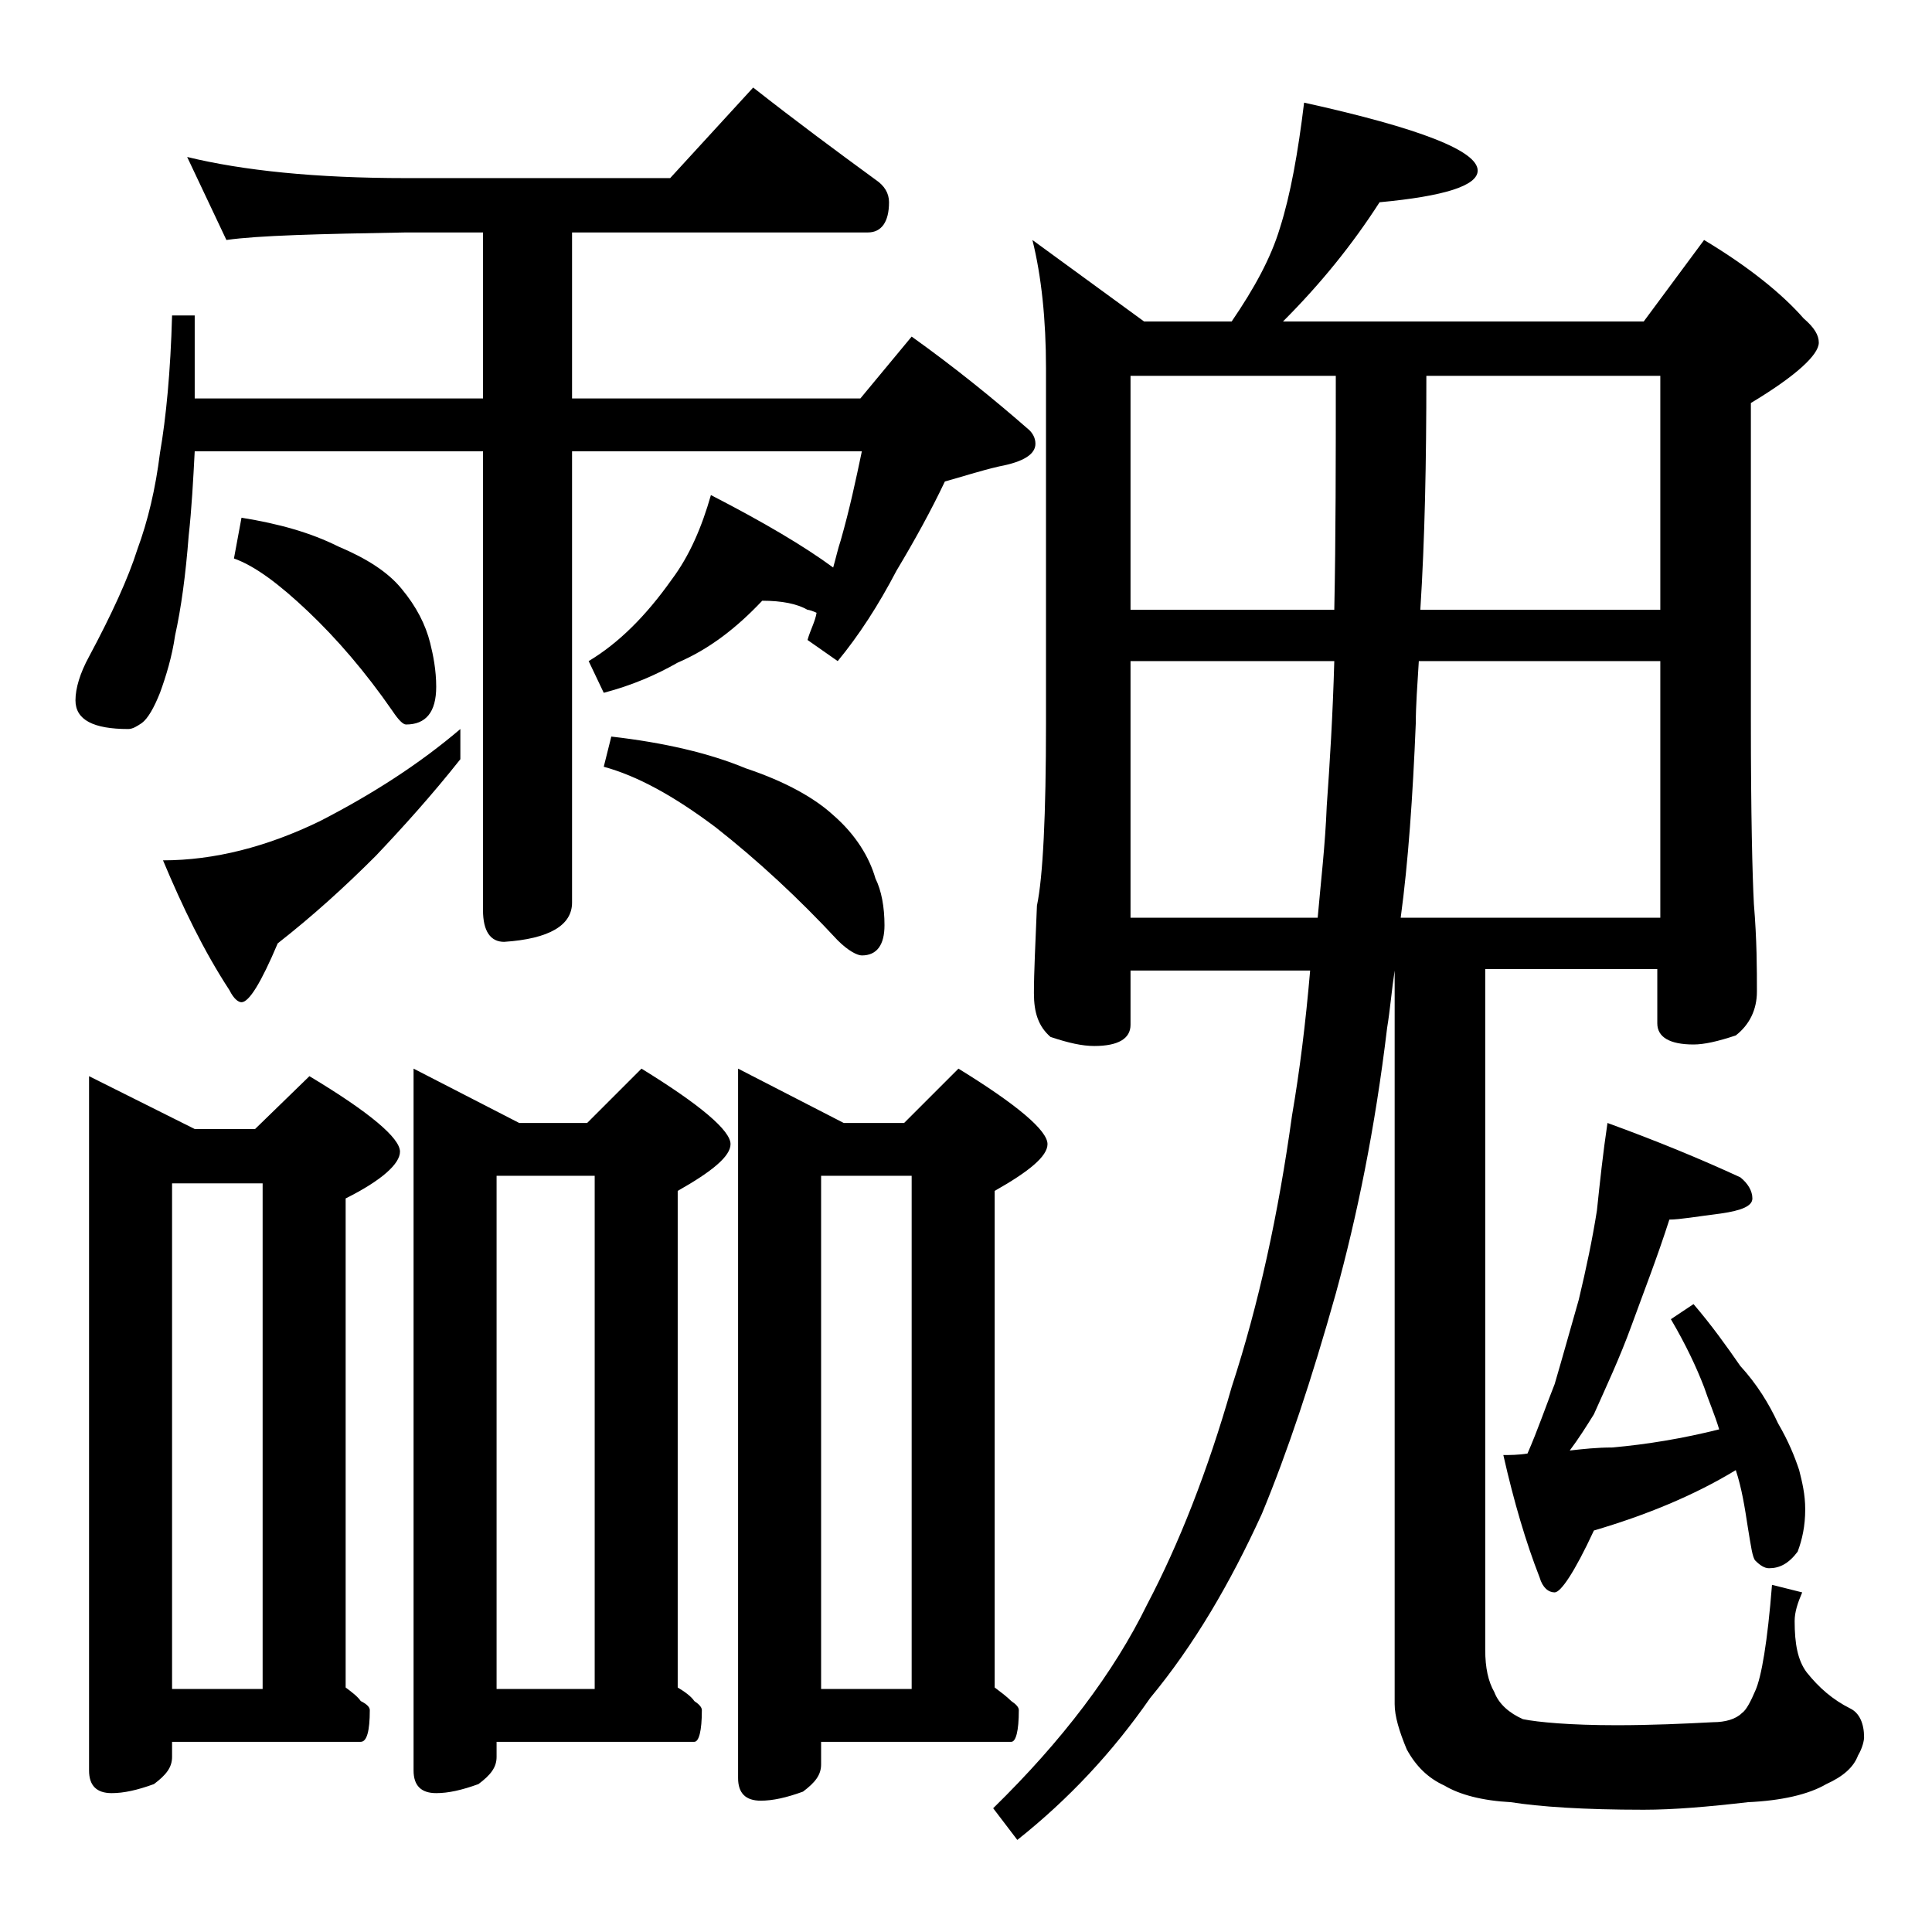 <?xml version="1.0" encoding="utf-8"?>
<!-- Generator: Adobe Illustrator 18.0.0, SVG Export Plug-In . SVG Version: 6.00 Build 0)  -->
<!DOCTYPE svg PUBLIC "-//W3C//DTD SVG 1.1//EN" "http://www.w3.org/Graphics/SVG/1.1/DTD/svg11.dtd">
<svg version="1.1" id="Layer_1" xmlns="http://www.w3.org/2000/svg" xmlns:xlink="http://www.w3.org/1999/xlink" x="0px" y="0px"
	 viewBox="0 0 128 128" enable-background="new 0 0 128 128" xml:space="preserve">
<path d="M12.4,10.4c3.7,0.9,8.5,1.4,14.5,1.4h17.5l5.5-6c2.8,2.2,5.5,4.2,8.1,6.1c0.6,0.4,0.9,0.9,0.9,1.5c0,1.3-0.5,2-1.4,2H37.9
	v11H57l3.4-4.1c2.8,2,5.4,4.1,7.8,6.2c0.2,0.2,0.4,0.5,0.4,0.9c0,0.7-0.8,1.2-2.4,1.5c-1.3,0.3-2.5,0.7-3.6,1
	c-0.9,1.9-2,3.9-3.2,5.9c-1.2,2.3-2.5,4.3-3.9,6l-2-1.4c0.2-0.7,0.5-1.2,0.6-1.8c-0.2-0.1-0.5-0.2-0.6-0.2c-0.7-0.4-1.7-0.6-3-0.6
	c-1.7,1.8-3.5,3.2-5.6,4.1c-1.4,0.8-3,1.5-4.9,2l-1-2.1c2-1.2,3.8-3,5.5-5.4c1.2-1.6,2-3.5,2.6-5.6c3.5,1.8,6.2,3.4,8.1,4.8
	c0.2-0.7,0.3-1.2,0.5-1.8c0.6-2.1,1-4,1.4-5.9H37.9v29.9c0,1.5-1.5,2.4-4.5,2.6c-0.9,0-1.4-0.7-1.4-2.1V29.9H12.9
	c-0.1,1.9-0.2,3.8-0.4,5.6c-0.2,2.6-0.5,4.8-0.9,6.6c-0.2,1.4-0.6,2.7-1,3.8c-0.4,1-0.8,1.7-1.2,2c-0.3,0.2-0.6,0.4-0.9,0.4
	c-2.3,0-3.5-0.6-3.5-1.9c0-0.8,0.3-1.8,0.9-2.9c1.5-2.8,2.6-5.2,3.2-7.1c0.7-1.9,1.2-4,1.5-6.4c0.4-2.3,0.7-5.4,0.8-9.1h1.5v5.5H32
	v-11h-5.1c-5.8,0.1-9.8,0.2-11.9,0.5L12.4,10.4z M5.9,71.3l7,3.5h4l3.6-3.5c4,2.4,6,4.1,6,5c0,0.8-1.2,1.9-3.6,3.1v32.4
	c0.4,0.3,0.8,0.6,1,0.9c0.4,0.2,0.6,0.4,0.6,0.6c0,1.4-0.2,2.1-0.6,2.1H11.4v1c0,0.7-0.4,1.2-1.2,1.8c-1.1,0.4-2,0.6-2.8,0.6
	c-1,0-1.5-0.5-1.5-1.5V71.3z M30.5,48.3v2c-1.9,2.4-3.8,4.5-5.6,6.4c-2.1,2.1-4.2,4-6.5,5.8c-1.1,2.6-1.9,3.9-2.4,3.9
	c-0.2,0-0.5-0.2-0.8-0.8c-1.7-2.6-3.1-5.5-4.4-8.6c3.4,0,6.9-0.9,10.4-2.6C24.7,52.6,27.8,50.6,30.5,48.3z M11.4,111.9h6V78.4h-6
	V111.9z M16,34.3c2.5,0.4,4.6,1,6.4,1.9c1.9,0.8,3.3,1.7,4.2,2.8c1,1.2,1.6,2.4,1.9,3.6c0.2,0.8,0.4,1.8,0.4,2.9
	c0,1.7-0.7,2.5-2,2.5c-0.2,0-0.5-0.3-0.9-0.9c-1.8-2.6-3.7-4.8-5.6-6.6c-1.9-1.8-3.5-3-4.9-3.5L16,34.3z M27.4,70.8l7,3.6h4.5
	l3.6-3.6c3.9,2.4,5.9,4.1,5.9,5c0,0.8-1.2,1.8-3.5,3.1v32.9c0.5,0.3,0.9,0.6,1.1,0.9c0.3,0.2,0.5,0.4,0.5,0.6c0,1.4-0.2,2.1-0.5,2.1
	H32.9v1c0,0.7-0.4,1.2-1.2,1.8c-1.1,0.4-2,0.6-2.8,0.6c-1,0-1.5-0.5-1.5-1.5V70.8z M32.9,111.9h6.5v-34h-6.5V111.9z M40.5,48.8
	c3.5,0.4,6.5,1.1,8.9,2.1c2.7,0.9,4.6,2,5.8,3.1c1.5,1.3,2.4,2.8,2.8,4.2c0.4,0.8,0.6,1.9,0.6,3.1c0,1.3-0.5,2-1.5,2
	c-0.3,0-0.9-0.3-1.6-1c-2.6-2.8-5.3-5.3-8.1-7.5c-2.8-2.1-5.2-3.4-7.4-4L40.5,48.8z M48.9,70.8l7,3.6h4l3.6-3.6
	c3.9,2.4,5.9,4.1,5.9,5c0,0.8-1.2,1.8-3.5,3.1v32.9c0.4,0.3,0.8,0.6,1.1,0.9c0.3,0.2,0.5,0.4,0.5,0.6c0,1.4-0.2,2.1-0.5,2.1H54.4
	v1.5c0,0.7-0.4,1.2-1.2,1.8c-1.1,0.4-2,0.6-2.8,0.6c-1,0-1.5-0.5-1.5-1.5V70.8z M54.4,111.9h6v-34h-6V111.9z M86.4,6.8
	c7.7,1.7,11.5,3.2,11.5,4.5c0,1-2.2,1.7-6.5,2.1c-1.8,2.8-3.9,5.4-6.4,7.9h23.9l4-5.4c3,1.8,5.2,3.6,6.6,5.2c0.7,0.6,1,1.1,1,1.6
	c0,0.8-1.5,2.2-4.5,4v21.1c0,6.2,0.1,10.2,0.2,12.1c0.2,2.4,0.2,4.3,0.2,5.8c0,1.2-0.5,2.2-1.4,2.9c-1.2,0.4-2.1,0.6-2.8,0.6
	c-1.6,0-2.4-0.5-2.4-1.4v-3.6H98.4v45.1c0,1.2,0.2,2.1,0.6,2.8c0.3,0.8,1,1.4,1.9,1.8c1,0.2,3.1,0.4,6.2,0.4c2.3,0,4.5-0.1,6.4-0.2
	c0.8,0,1.5-0.2,1.9-0.6c0.3-0.2,0.6-0.8,0.9-1.5c0.4-0.9,0.8-3.2,1.1-7l2,0.5c-0.3,0.7-0.5,1.3-0.5,1.9c0,1.5,0.2,2.6,0.8,3.4
	c0.8,1,1.7,1.8,2.9,2.4c0.6,0.3,0.9,1,0.9,1.9c0,0.2-0.1,0.7-0.4,1.2c-0.3,0.8-1,1.4-2.1,1.9c-1.2,0.7-3,1.1-5.2,1.2
	c-2.6,0.3-4.9,0.5-6.9,0.5c-4,0-6.9-0.2-8.8-0.5c-1.9-0.1-3.4-0.5-4.4-1.1c-1.1-0.5-1.9-1.3-2.5-2.4c-0.5-1.2-0.8-2.2-0.8-3V64.3
	c-0.2,1.3-0.3,2.6-0.5,3.8c-0.8,6.7-2,12.5-3.4,17.6c-1.6,5.7-3.2,10.5-4.9,14.6c-2.1,4.6-4.5,8.7-7.4,12.2
	c-2.5,3.6-5.4,6.7-8.8,9.4l-1.6-2.1c4.6-4.5,8-9,10.2-13.5c2.1-4,4-8.8,5.6-14.4c1.8-5.5,3.1-11.5,4-18c0.5-2.9,0.9-6.1,1.2-9.6
	H74.9v3.6c0,0.9-0.8,1.4-2.4,1.4c-0.8,0-1.7-0.2-2.9-0.6c-0.8-0.7-1.1-1.6-1.1-2.9c0-1.4,0.1-3.3,0.2-5.8c0.4-1.9,0.6-6,0.6-12.1
	V24.4c0-3.2-0.3-6.1-0.9-8.5l7.4,5.4h5.8c1.5-2.2,2.6-4.2,3.2-6.2C85.5,12.9,86,10.1,86.4,6.8z M74.9,40.4h13.5
	c0.1-4.8,0.1-9.9,0.1-15.5H74.9V40.4z M74.9,60.8h12.4c0.2-2.3,0.5-4.8,0.6-7.4c0.2-2.8,0.4-6,0.5-9.6H74.9V60.8z M94,43.8
	c-0.1,1.6-0.2,3-0.2,4.1c-0.2,4.9-0.5,9.2-1,12.9H110v-17H94z M94.5,24.9c0,5.7-0.1,10.8-0.4,15.5H110V24.9H94.5z M106.5,74.4
	c3.3,1.2,6.2,2.4,8.8,3.6c0.5,0.4,0.8,0.9,0.8,1.4s-0.7,0.8-2.1,1c-1.6,0.2-2.7,0.4-3.4,0.4c-0.8,2.5-1.7,4.8-2.5,7
	c-0.8,2.2-1.7,4.1-2.5,5.9c-0.5,0.8-1,1.6-1.6,2.4c0.9-0.1,1.8-0.2,2.8-0.2c2.3-0.2,4.7-0.6,7.1-1.2c-0.3-1-0.7-1.9-1-2.8
	c-0.5-1.3-1.2-2.8-2.2-4.5l1.5-1c1.2,1.4,2.2,2.8,3.1,4.1c1.1,1.2,1.9,2.5,2.5,3.8c0.7,1.2,1.1,2.2,1.4,3.1c0.2,0.8,0.4,1.6,0.4,2.6
	c0,1.1-0.2,2-0.5,2.8c-0.6,0.8-1.2,1.1-1.9,1.1c-0.3,0-0.6-0.2-0.9-0.5c-0.2-0.2-0.3-1-0.5-2.2c-0.2-1.3-0.4-2.6-0.8-3.8
	c-2.8,1.7-6,3-9.4,4c-1.3,2.8-2.2,4.1-2.6,4.1c-0.4,0-0.8-0.3-1-1c-0.9-2.3-1.7-5-2.4-8.1c0.4,0,1,0,1.6-0.1
	c0.7-1.6,1.2-3.1,1.8-4.6c0.5-1.7,1-3.5,1.6-5.6c0.5-2.1,0.9-4,1.2-5.9C106,78.3,106.2,76.4,106.5,74.4z"/>
</svg>
